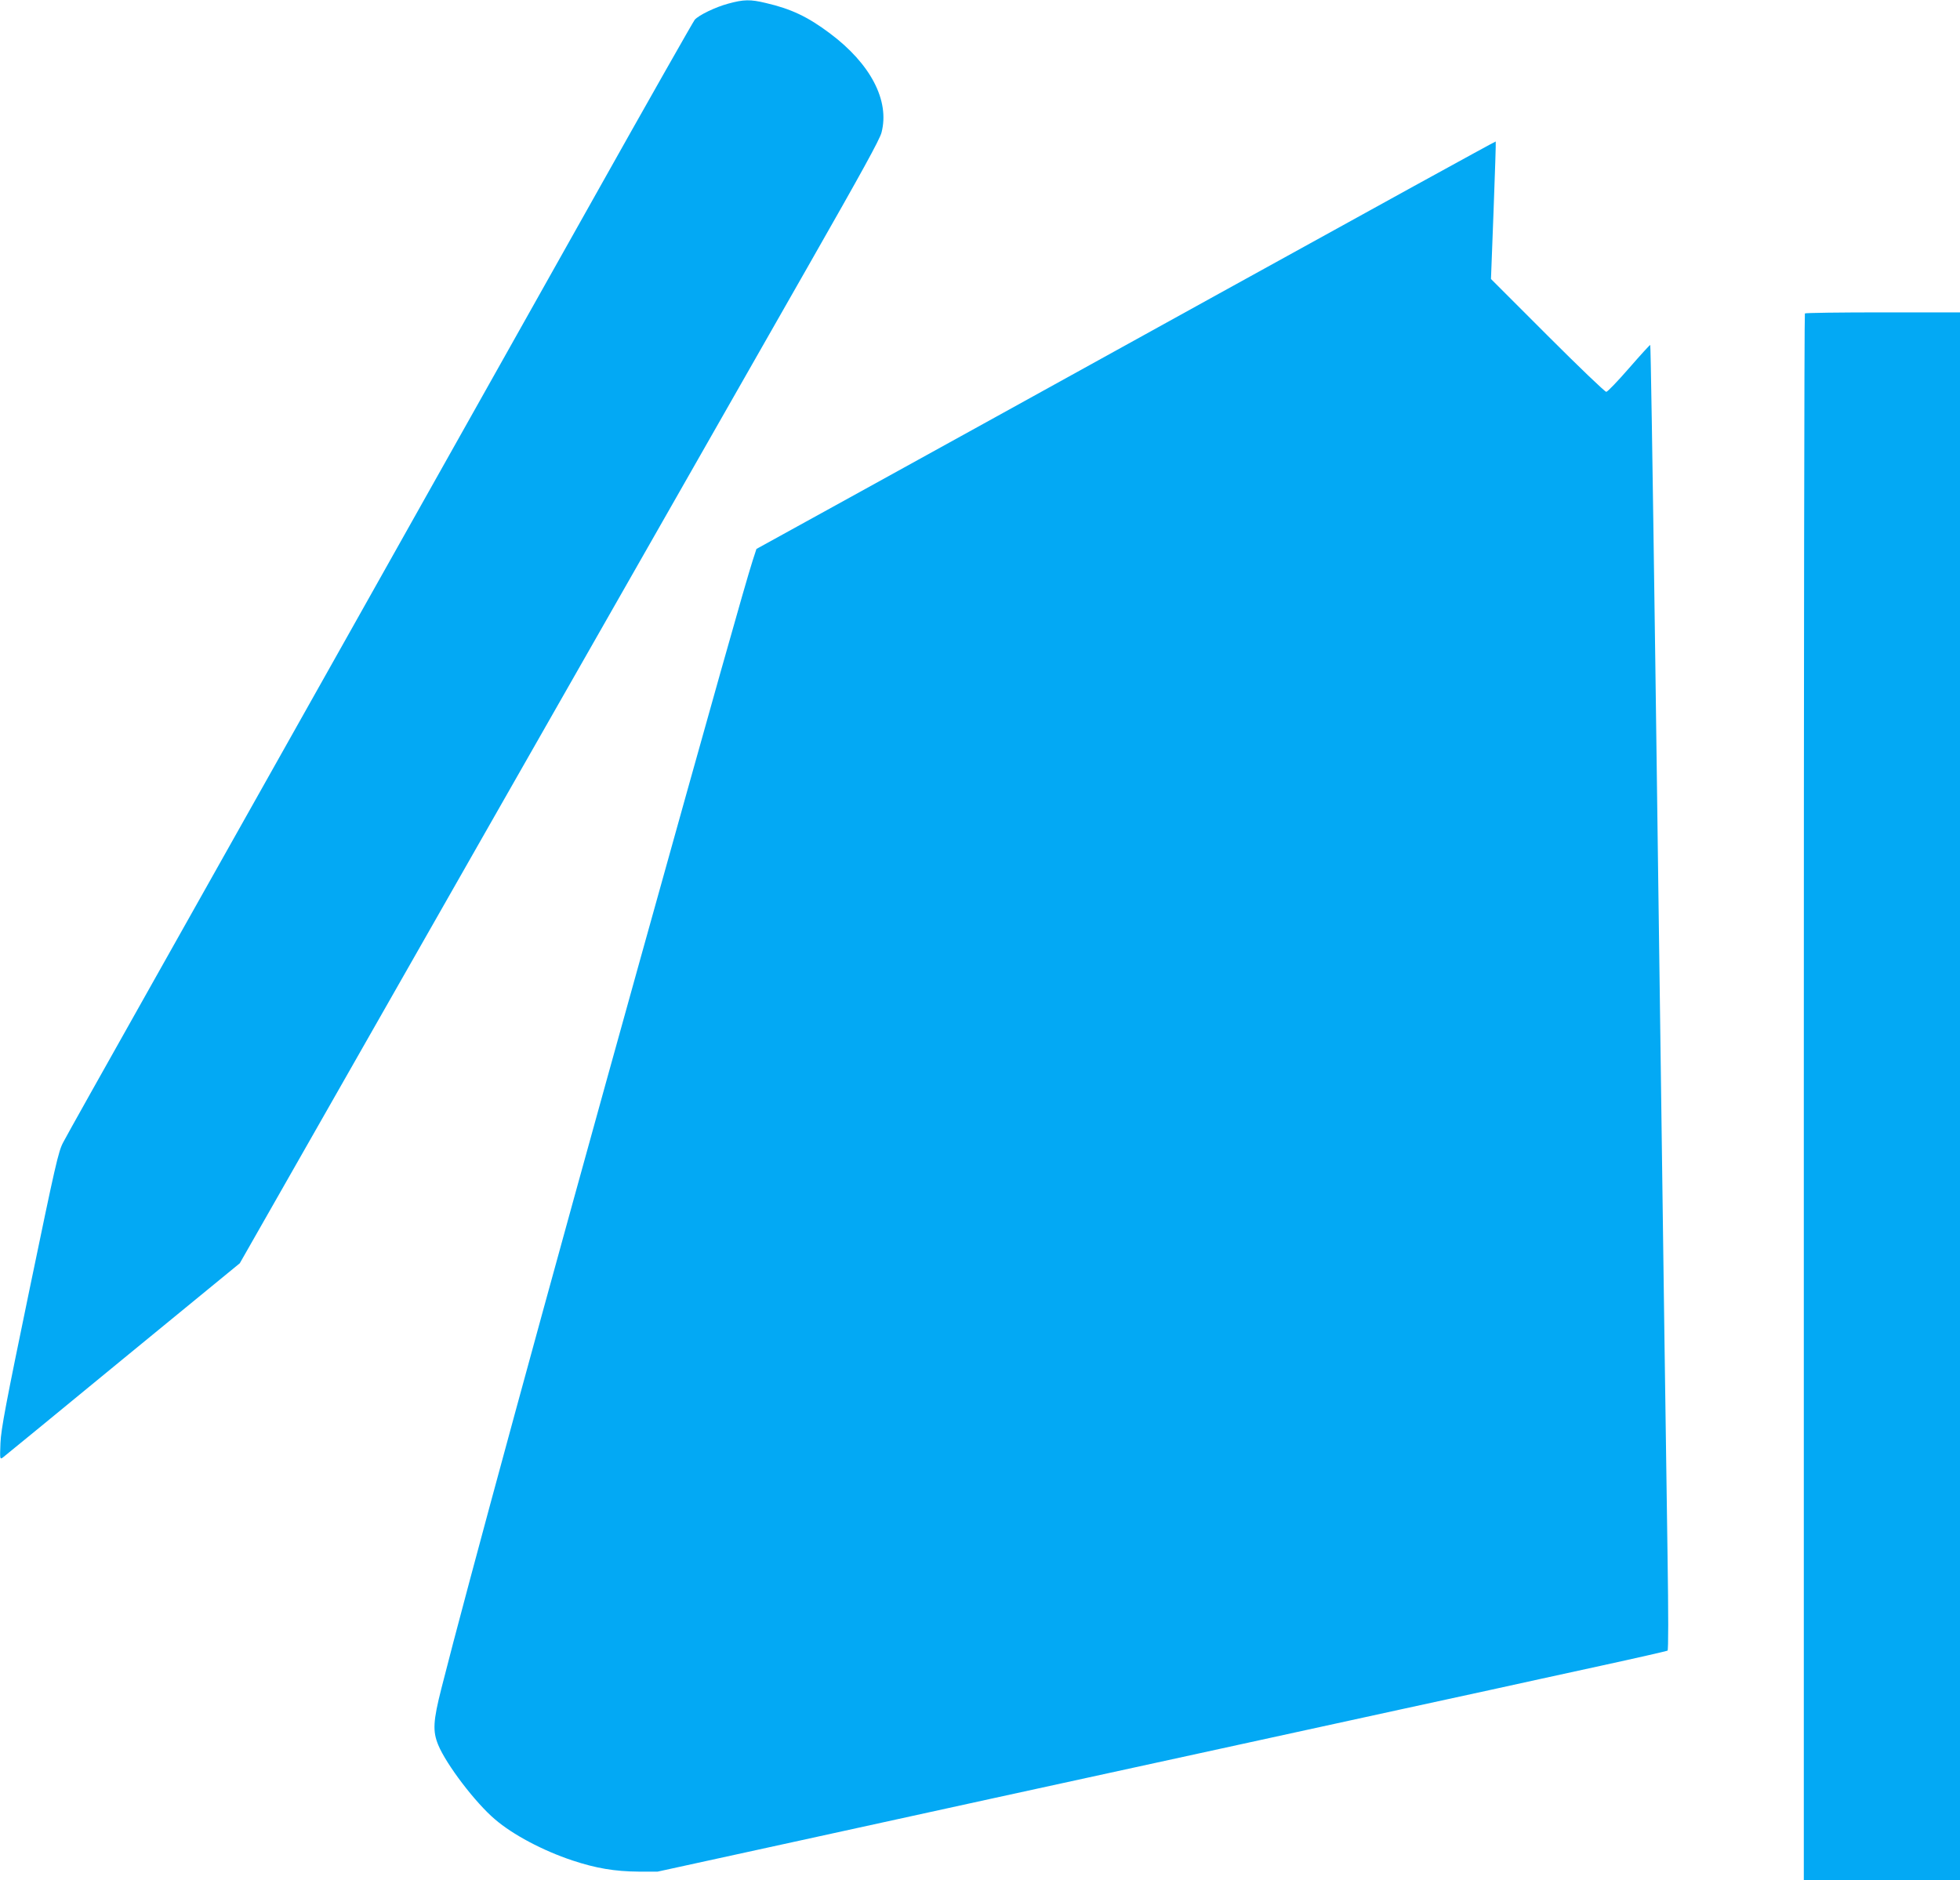 <?xml version="1.0" standalone="no"?>
<!DOCTYPE svg PUBLIC "-//W3C//DTD SVG 20010904//EN"
 "http://www.w3.org/TR/2001/REC-SVG-20010904/DTD/svg10.dtd">
<svg version="1.0" xmlns="http://www.w3.org/2000/svg"
 width="1280pt" height="1228pt" viewBox="0 0 1280 1228"
 preserveAspectRatio="xMidYMid meet">
<g transform="translate(0,1228) scale(0.1,-0.1)"
fill="#03a9f4" stroke="none">
<path d="M4755 12256 c-82 -22 -192 -75 -218 -105 -8 -9 -311 -542 -672 -1186
-967 -1721 -2262 -4026 -2878 -5120 -297 -528 -556 -989 -574 -1025 -32 -59
-51 -145 -220 -960 -156 -753 -186 -912 -190 -1004 -4 -105 -4 -108 15 -95 10
8 363 296 783 642 l765 627 1634 2868 c899 1577 1839 3225 2088 3662 337 591
458 810 469 855 54 208 -71 448 -337 647 -145 109 -254 160 -417 198 -103 25
-146 24 -248 -4z"/>
<path d="M7960 10362 c-993 -549 -2078 -1148 -2412 -1332 l-608 -335 -25 -77
c-49 -153 -261 -906 -734 -2603 -609 -2186 -1137 -4123 -1298 -4760 -55 -216
-58 -281 -21 -371 53 -128 243 -378 371 -486 115 -99 312 -204 505 -268 153
-51 278 -72 432 -73 l125 0 925 202 c1174 257 1283 281 2890 631 734 160 1466
320 1625 354 160 35 482 106 718 157 235 51 431 96 437 99 6 4 6 230 0 630 -5
344 -14 974 -20 1400 -11 799 -23 1708 -40 2950 -5 393 -14 1064 -20 1490 -19
1381 -30 2053 -33 2057 -2 2 -64 -66 -138 -151 -74 -85 -141 -155 -149 -155
-8 -1 -181 165 -384 368 l-369 369 17 447 c9 246 16 449 14 451 -2 2 -816
-446 -1808 -994z"/>
<path d="M11787 10233 c-4 -3 -7 -2307 -7 -5120 l0 -5113 510 0 510 0 0 5120
0 5120 -503 0 c-277 0 -507 -3 -510 -7z"/>
</g>
</svg>
